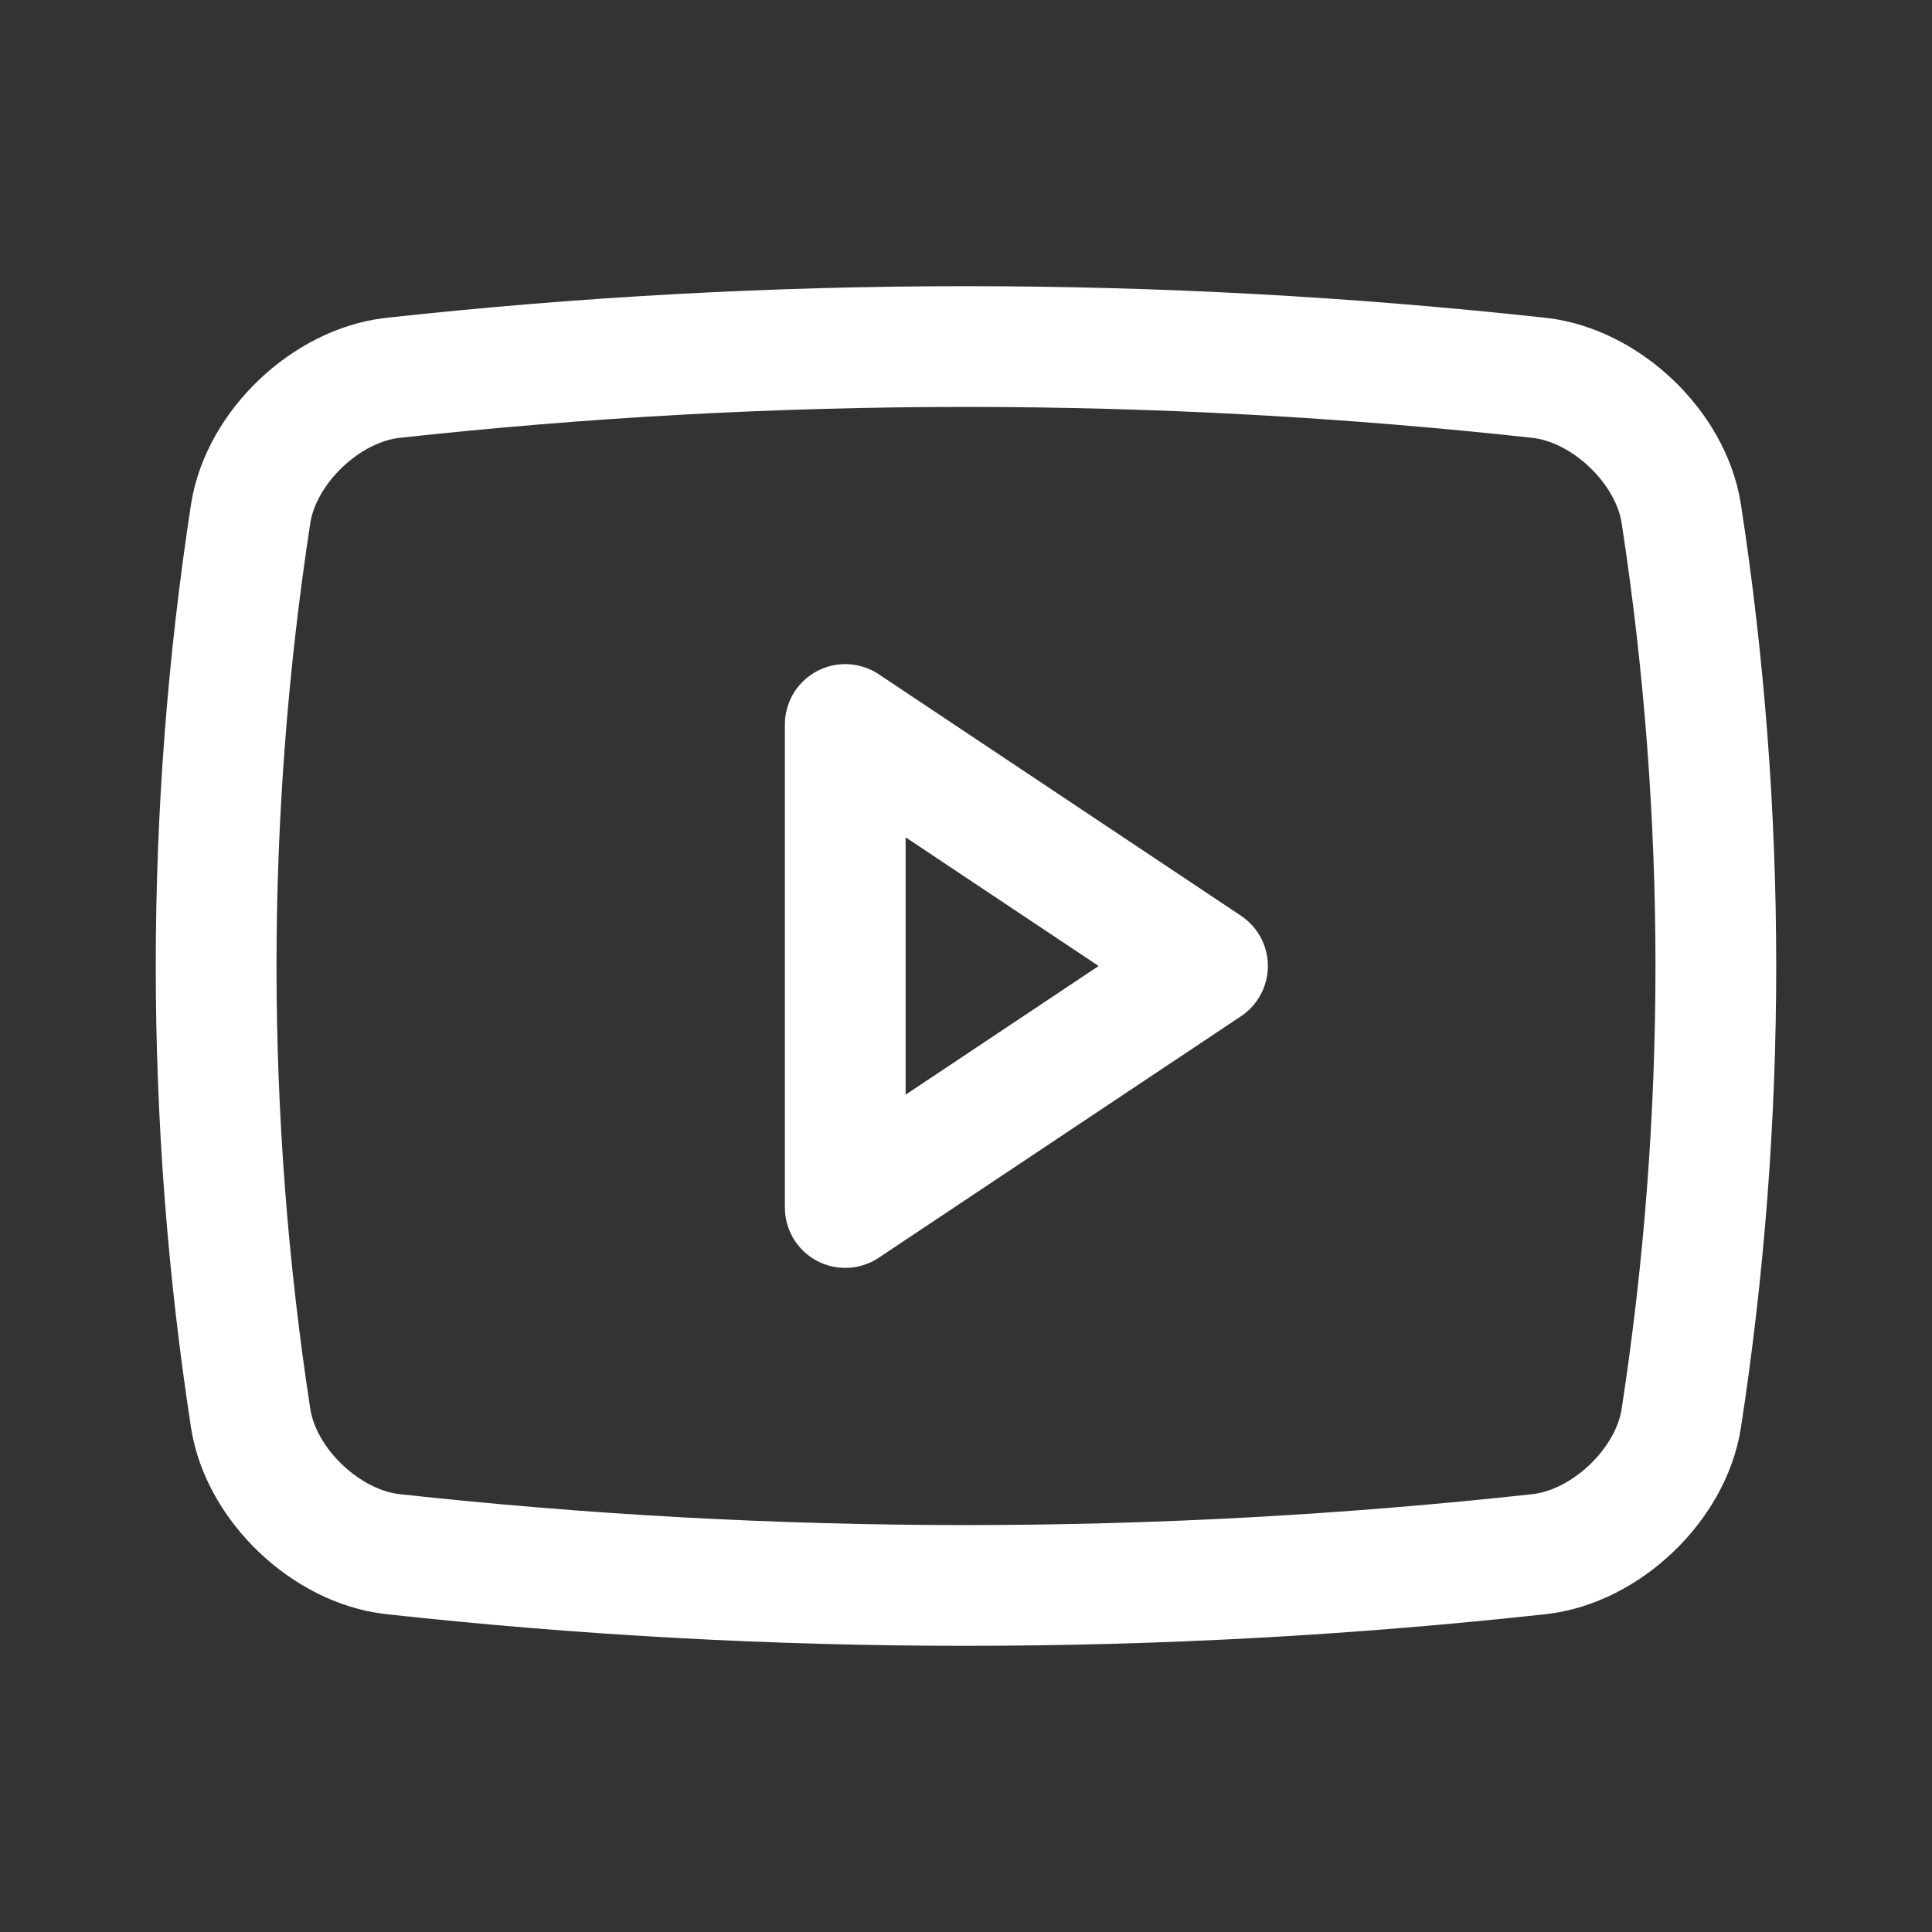 <svg width="32" height="32" viewBox="0 0 32 32" fill="none" xmlns="http://www.w3.org/2000/svg">
<rect x="0" y="0" width="32" height="32" fill="#333333" stroke="none"/>
<path d="M25.5 25.741C19.185 26.433 12.814 26.433 6.5 25.741C5.403 25.616 4.328 24.598 4.153 23.5C3.389 18.529 3.389 13.471 4.153 8.5C4.328 7.402 5.403 6.384 6.5 6.259C12.814 5.567 19.185 5.567 25.5 6.259C26.596 6.384 27.672 7.401 27.846 8.5C28.611 13.471 28.611 18.529 27.846 23.5C27.672 24.598 26.597 25.616 25.5 25.741Z" stroke="white" stroke-width="2" stroke-linecap="round" stroke-linejoin="round"/>
<path d="M20 16L14 12V20L20 16Z" stroke="white" stroke-width="2" stroke-linecap="round" stroke-linejoin="round"/>
</svg>
